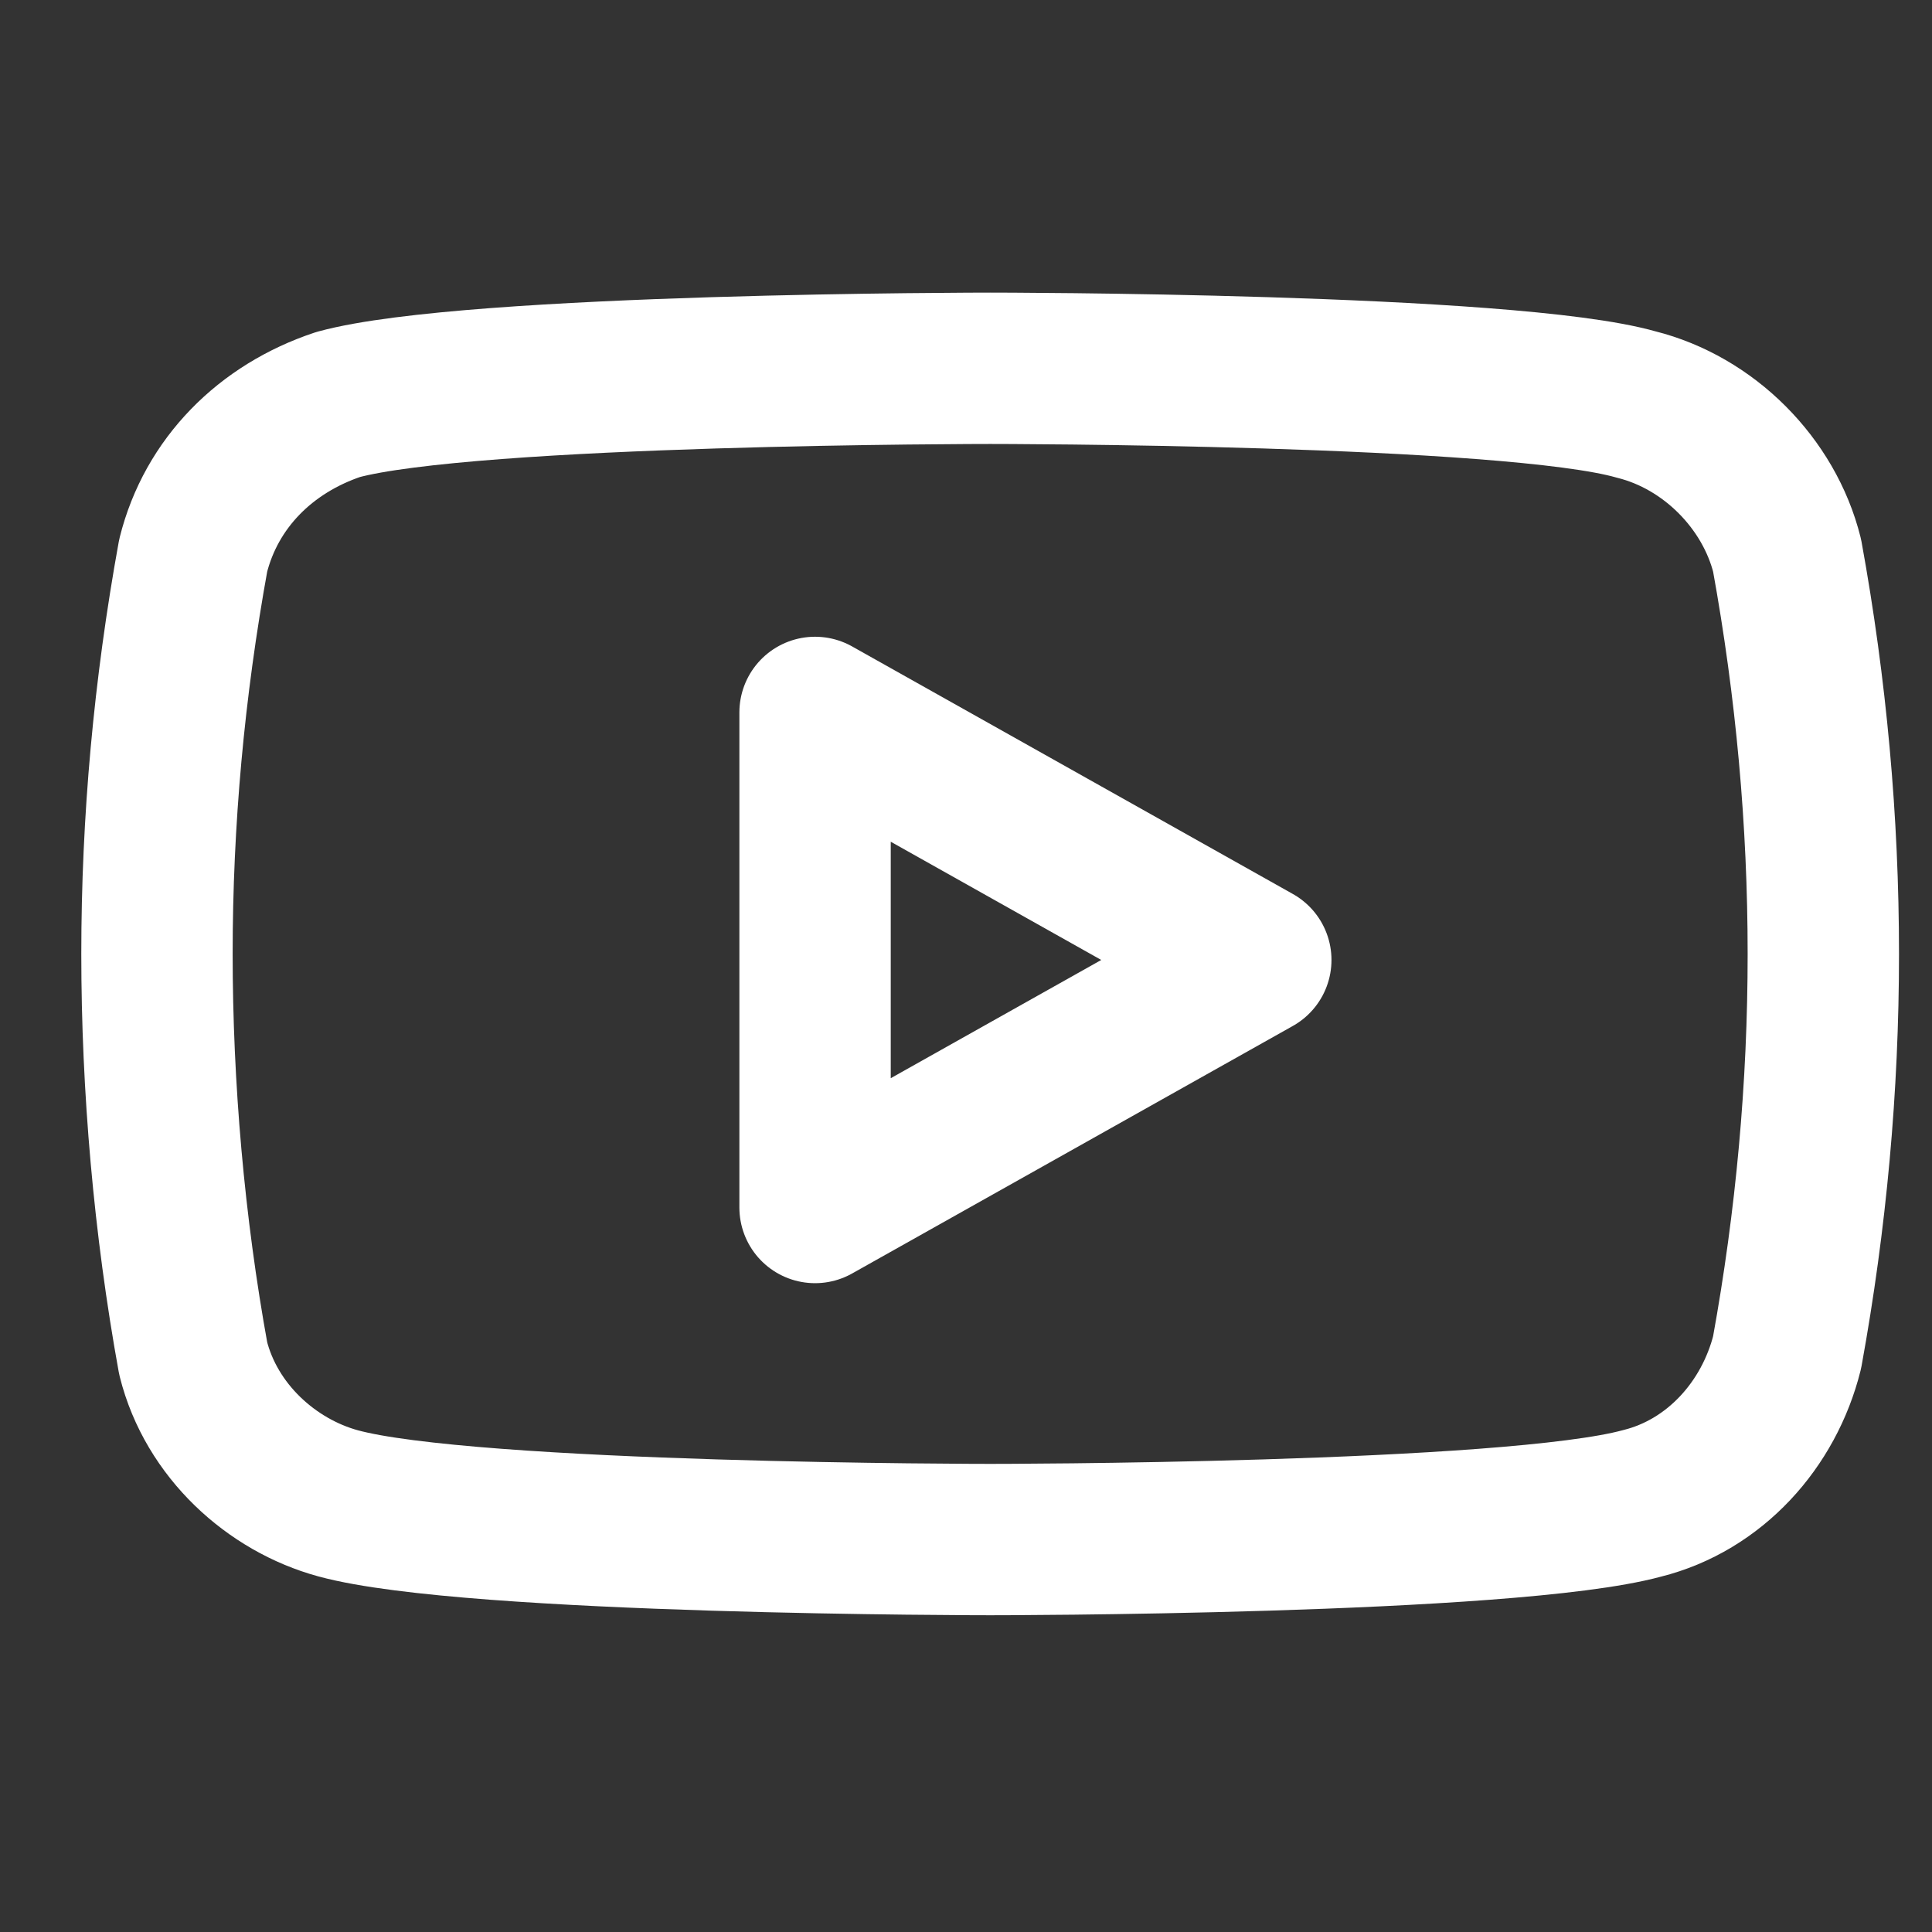 <?xml version="1.0" encoding="utf-8"?>
<!-- Generator: Adobe Illustrator 25.3.1, SVG Export Plug-In . SVG Version: 6.00 Build 0)  -->
<svg version="1.1" id="레이어_1" xmlns="http://www.w3.org/2000/svg" xmlns:xlink="http://www.w3.org/1999/xlink" x="0px"
	 y="0px" viewBox="0 0 32 32" style="enable-background:new 0 0 32 32;" xml:space="preserve">
<rect x="0" y="0" width="32" height="32" fill="#333333" stroke="none"/>
<style type="text/css">
	.st0{fill:none;stroke:#FFFFFF;stroke-width:2.507;stroke-linecap:round;stroke-linejoin:round;}
</style>
<path class="st0" d="M29.6,9.2C29.3,8,28.3,7,27.1,6.7C25,6.1,16.4,6.1,16.4,6.1s-8.6,0-10.8,0.6C4.4,7.1,3.5,8,3.2,9.2
	c-0.4,2.2-0.6,4.4-0.6,6.6c0,2.2,0.2,4.5,0.6,6.7c0.3,1.2,1.3,2.1,2.4,2.4c2.2,0.6,10.8,0.6,10.8,0.6s8.6,0,10.8-0.6
	c1.2-0.3,2.1-1.3,2.4-2.5c0.4-2.2,0.6-4.4,0.6-6.6C30.2,13.6,30,11.4,29.6,9.2z"/>
<polygon class="st0" points="13.5,20 20.8,15.9 13.5,11.8 "/>
</svg>
